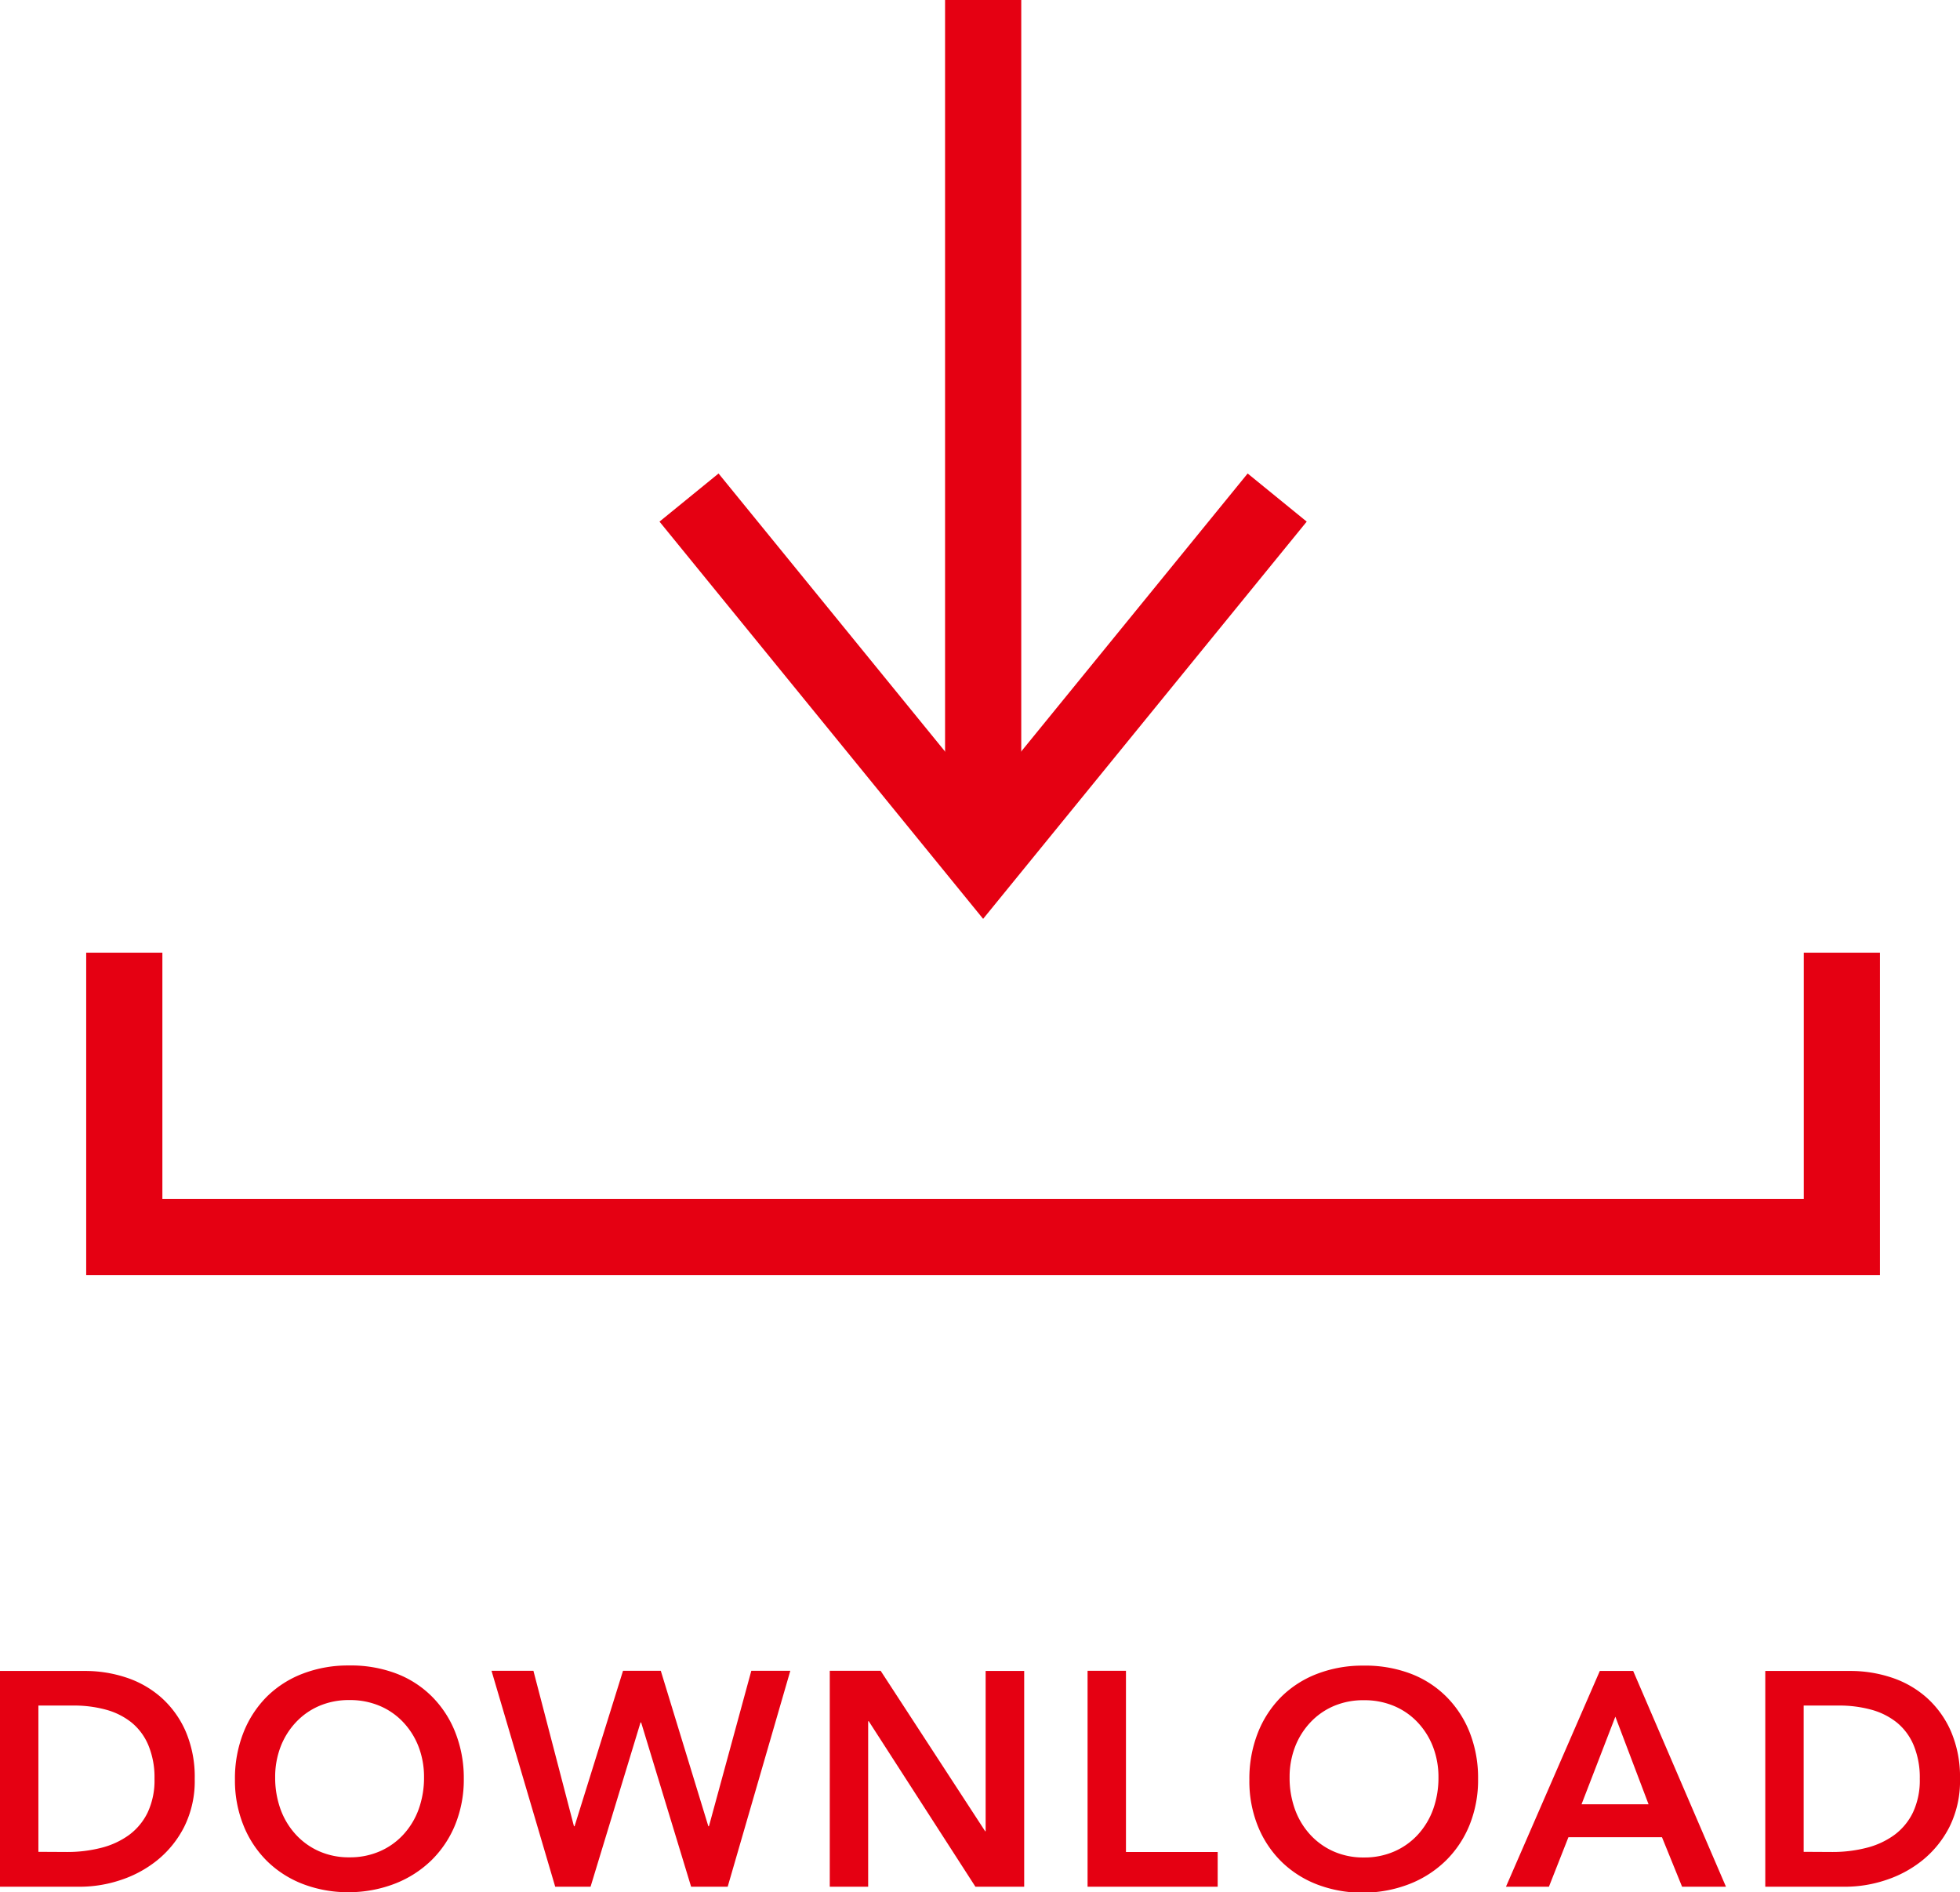 <svg xmlns="http://www.w3.org/2000/svg" width="51.456" height="49.671" viewBox="0 0 51.456 49.671">
  <g id="btn_download" transform="translate(-724.424 -514.473)">
    <g id="グループ_352" data-name="グループ 352" transform="translate(727.689 514.473)">
      <path id="パス_1608" data-name="パス 1608" d="M3429.4,1405.443v7.462h45.092v-7.462" transform="translate(-3429.402 -1380.435)" fill="none" stroke="#e50012" stroke-miterlimit="10" stroke-width="2"/>
      <line id="線_865" data-name="線 865" y2="22.537" transform="translate(22.546 0)" fill="none" stroke="#e50012" stroke-miterlimit="10" stroke-width="2"/>
      <path id="パス_1609" data-name="パス 1609" d="M3450.074,1401.227l-7.72,9.476-7.721-9.476" transform="translate(-3419.809 -1388.166)" fill="none" stroke="#e50012" stroke-miterlimit="10" stroke-width="2"/>
    </g>
    <path id="パス_1620" data-name="パス 1620" d="M-25.576-5.664h2.232a3.417,3.417,0,0,1,1.08.172,2.624,2.624,0,0,1,.92.524,2.56,2.56,0,0,1,.64.884,3.022,3.022,0,0,1,.24,1.252,2.7,2.7,0,0,1-.276,1.26,2.7,2.7,0,0,1-.712.88,3.036,3.036,0,0,1-.968.52A3.382,3.382,0,0,1-23.464,0h-2.112Zm1.76,4.752a3.57,3.57,0,0,0,.892-.108,2.122,2.122,0,0,0,.732-.336,1.6,1.6,0,0,0,.492-.592,1.979,1.979,0,0,0,.18-.884,2.2,2.2,0,0,0-.16-.88,1.53,1.53,0,0,0-.444-.6,1.853,1.853,0,0,0-.672-.336,3.171,3.171,0,0,0-.852-.108h-.92v3.84Zm4.408-1.9a3.28,3.28,0,0,1,.224-1.236,2.773,2.773,0,0,1,.62-.948,2.718,2.718,0,0,1,.944-.6,3.31,3.31,0,0,1,1.2-.212,3.365,3.365,0,0,1,1.216.2,2.658,2.658,0,0,1,.952.6,2.753,2.753,0,0,1,.624.944A3.249,3.249,0,0,1-13.4-2.84a3.144,3.144,0,0,1-.224,1.208,2.77,2.77,0,0,1-.624.936,2.85,2.85,0,0,1-.952.612,3.368,3.368,0,0,1-1.216.228,3.31,3.31,0,0,1-1.2-.212,2.747,2.747,0,0,1-.944-.6,2.757,2.757,0,0,1-.62-.932A3.144,3.144,0,0,1-19.408-2.808Zm1.056-.064a2.435,2.435,0,0,0,.14.84,1.973,1.973,0,0,0,.4.664,1.843,1.843,0,0,0,.612.44,1.921,1.921,0,0,0,.8.16,1.948,1.948,0,0,0,.8-.16,1.832,1.832,0,0,0,.616-.44,1.973,1.973,0,0,0,.4-.664,2.435,2.435,0,0,0,.14-.84,2.209,2.209,0,0,0-.14-.792,1.962,1.962,0,0,0-.4-.644,1.811,1.811,0,0,0-.616-.432,1.992,1.992,0,0,0-.8-.156,1.963,1.963,0,0,0-.8.156,1.821,1.821,0,0,0-.612.432,1.962,1.962,0,0,0-.4.644A2.209,2.209,0,0,0-18.352-2.872Zm5.68-2.792h1.1l1.064,4.08h.016l1.272-4.08h.992l1.248,4.08h.016l1.112-4.08h1.024L-6.472,0h-.96L-8.744-4.312H-8.76L-10.072,0H-11Zm8.88,0h1.336L.288-1.456H.3V-5.664H1.312V0H.032l-2.8-4.344h-.016V0H-3.792Zm6.768,0H3.984V-.912H6.392V0H2.976ZM7.224-2.808a3.28,3.28,0,0,1,.224-1.236,2.773,2.773,0,0,1,.62-.948,2.718,2.718,0,0,1,.944-.6,3.31,3.31,0,0,1,1.2-.212,3.365,3.365,0,0,1,1.216.2,2.658,2.658,0,0,1,.952.6,2.753,2.753,0,0,1,.624.944,3.249,3.249,0,0,1,.224,1.232,3.144,3.144,0,0,1-.224,1.208,2.77,2.77,0,0,1-.624.936,2.85,2.85,0,0,1-.952.612,3.368,3.368,0,0,1-1.216.228,3.31,3.31,0,0,1-1.2-.212,2.747,2.747,0,0,1-.944-.6,2.757,2.757,0,0,1-.62-.932A3.144,3.144,0,0,1,7.224-2.808ZM8.28-2.872a2.435,2.435,0,0,0,.14.84,1.973,1.973,0,0,0,.4.664,1.843,1.843,0,0,0,.612.44,1.921,1.921,0,0,0,.8.16,1.948,1.948,0,0,0,.8-.16,1.832,1.832,0,0,0,.616-.44,1.973,1.973,0,0,0,.4-.664,2.435,2.435,0,0,0,.14-.84,2.209,2.209,0,0,0-.14-.792,1.962,1.962,0,0,0-.4-.644,1.811,1.811,0,0,0-.616-.432,1.992,1.992,0,0,0-.8-.156,1.963,1.963,0,0,0-.8.156,1.821,1.821,0,0,0-.612.432,1.962,1.962,0,0,0-.4.644A2.209,2.209,0,0,0,8.28-2.872Zm8.144-2.792H17.3L19.736,0H18.584l-.528-1.3H15.6L15.088,0H13.96Zm1.28,3.5-.872-2.3-.888,2.3Zm3.064-3.5H23a3.417,3.417,0,0,1,1.08.172,2.624,2.624,0,0,1,.92.524,2.56,2.56,0,0,1,.64.884,3.022,3.022,0,0,1,.24,1.252,2.7,2.7,0,0,1-.276,1.26,2.7,2.7,0,0,1-.712.88,3.036,3.036,0,0,1-.968.52A3.382,3.382,0,0,1,22.88,0H20.768Zm1.76,4.752a3.57,3.57,0,0,0,.892-.108,2.122,2.122,0,0,0,.732-.336,1.6,1.6,0,0,0,.492-.592,1.979,1.979,0,0,0,.18-.884,2.2,2.2,0,0,0-.16-.88,1.53,1.53,0,0,0-.444-.6,1.853,1.853,0,0,0-.672-.336,3.171,3.171,0,0,0-.852-.108h-.92v3.84Z" transform="translate(750 564)" fill="#e50012"/>
  </g>
</svg>
